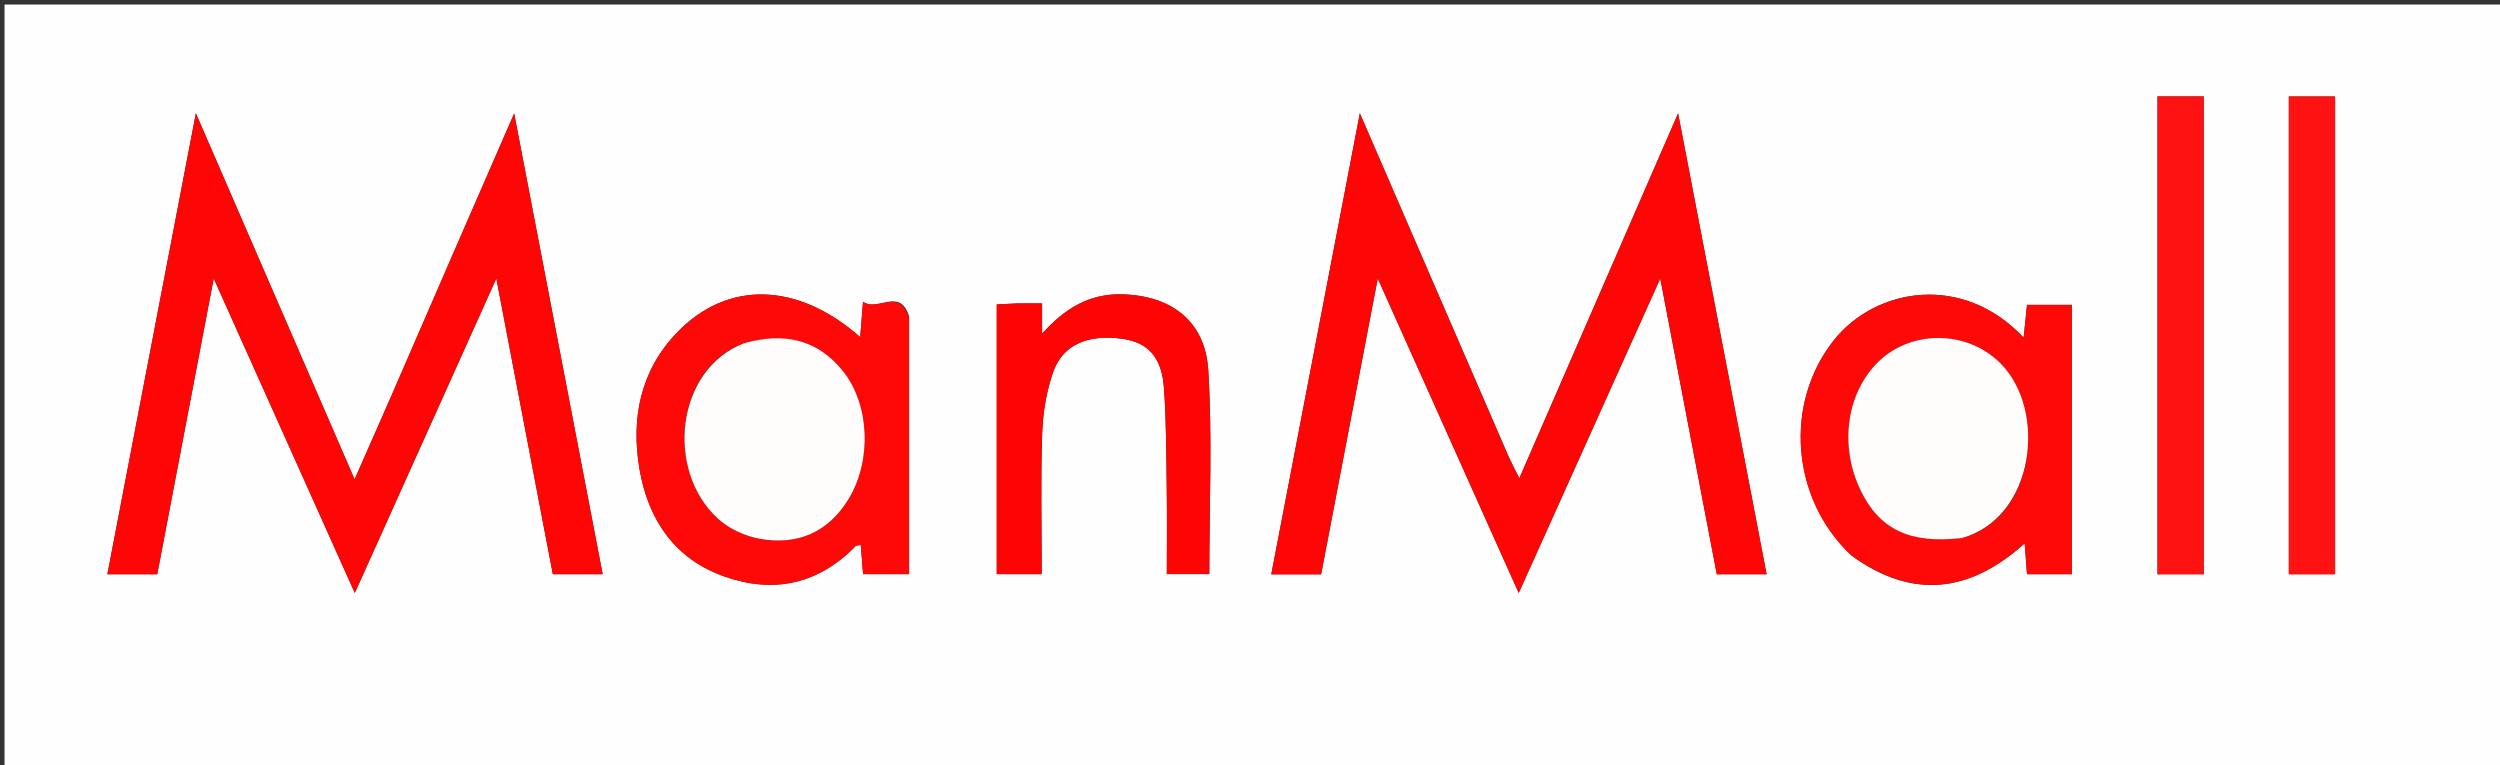 <svg version="1.1" id="Layer_1" xmlns="http://www.w3.org/2000/svg" xmlns:xlink="http://www.w3.org/1999/xlink" x="0px" y="0px"
	 width="100%" viewBox="0 0 552 169" enable-background="new 0 0 552 169" xml:space="preserve">
<rect x="0" y="0" width="552" height="169" fill="#333333" stroke="none"/>
<path fill="#FFFEFE" opacity="1" stroke="none" 
	d="
M354,170 
	C236,170 118.5,170 1,170 
	C1,113.667 1,57.333 1,1 
	C185,1 369,1 553,1 
	C553,57.333 553,113.667 553,170 
	C486.833,170 420.667,170 354,170 
M86.899,86.33 
	C84.155,92.553 81.412,98.775 78.293,105.849 
	C66.499,78.646 55.123,52.407 43.25,25.022 
	C36.581,59.746 30.165,93.152 23.703,126.798 
	C27.677,126.798 31.122,126.798 34.715,126.798 
	C38.822,105.288 42.896,83.954 47.188,61.472 
	C57.777,85.079 67.886,107.618 78.339,130.922 
	C88.91,107.433 99.013,84.981 109.587,61.487 
	C113.92,84.163 117.999,105.508 122.064,126.779 
	C125.956,126.779 129.406,126.779 133.067,126.779 
	C126.611,93.17 120.205,59.824 113.526,25.055 
	C104.349,46.107 95.741,65.856 86.899,86.33 
M332.954,100.457 
	C322.212,75.675 311.471,50.893 300.255,25.017 
	C293.596,59.675 287.173,93.102 280.697,126.807 
	C284.589,126.807 288.033,126.807 291.701,126.807 
	C295.804,105.371 299.884,84.06 304.205,61.484 
	C314.877,85.292 324.942,107.745 335.335,130.932 
	C345.89,107.477 356.012,84.982 366.586,61.483 
	C370.906,84.095 374.985,105.447 379.066,126.804 
	C382.866,126.804 386.32,126.804 390.07,126.804 
	C383.614,93.189 377.207,59.828 370.524,25.027 
	C358.548,52.554 347.122,78.816 335.469,105.602 
	C334.538,103.788 333.868,102.483 332.954,100.457 
M200.724,69.831 
	C198.645,63.278 193.845,68.954 190.552,66.626 
	C190.307,69.718 190.137,71.863 189.934,74.435 
	C176.048,62.189 160.536,61.895 149.439,73.473 
	C141.333,81.931 139.304,92.481 141.203,103.592 
	C143.106,114.72 148.957,123.466 160.081,127.338 
	C170.921,131.111 180.7,128.958 188.886,120.615 
	C189.117,120.38 189.64,120.431 190.065,120.34 
	C190.244,122.641 190.406,124.725 190.566,126.775 
	C194.07,126.775 197.17,126.775 200.725,126.775 
	C200.725,107.951 200.725,89.363 200.724,69.831 
M408.83,122.689 
	C422.169,132.42 434.869,130.938 447.045,119.974 
	C447.245,122.6 447.403,124.691 447.563,126.786 
	C451.046,126.786 454.148,126.786 457.468,126.786 
	C457.468,106.836 457.468,87.115 457.468,67.318 
	C453.979,67.318 450.758,67.318 447.556,67.318 
	C447.306,69.783 447.09,71.914 446.822,74.556 
	C433.398,60.214 414.188,63.552 404.986,75.038 
	C393.893,88.887 395.392,109.999 408.83,122.689 
M224.449,66.993 
	C223,67.066 221.552,67.139 220.081,67.213 
	C220.081,87.247 220.081,106.967 220.081,126.767 
	C223.449,126.767 226.529,126.767 230.005,126.767 
	C230.005,116.242 229.762,105.945 230.115,95.669 
	C230.272,91.091 231.049,86.348 232.578,82.048 
	C234.719,76.022 240.357,73.742 247.9,74.82 
	C253.423,75.61 256.493,78.826 256.99,85.532 
	C257.531,92.826 257.51,100.166 257.615,107.487 
	C257.707,113.918 257.634,120.352 257.634,126.749 
	C261.344,126.749 264.443,126.749 267.012,126.749 
	C267.012,111.555 267.703,96.582 266.782,81.708 
	C266.105,70.769 258.407,65.12 247.422,64.984 
	C240.503,64.898 235.137,68.062 230.089,73.683 
	C230.089,70.977 230.089,69.222 230.089,66.993 
	C228.318,66.993 226.856,66.993 224.449,66.993 
M476.369,76.5 
	C476.369,93.262 476.369,110.024 476.369,126.805 
	C480.134,126.805 483.245,126.805 486.593,126.805 
	C486.593,91.525 486.593,56.473 486.593,21.288 
	C483.133,21.288 479.924,21.288 476.369,21.288 
	C476.369,39.572 476.369,57.536 476.369,76.5 
M505.369,95.5 
	C505.369,105.931 505.369,116.363 505.369,126.801 
	C509.146,126.801 512.254,126.801 515.589,126.801 
	C515.589,91.516 515.589,56.465 515.589,21.293 
	C512.125,21.293 508.917,21.293 505.369,21.293 
	C505.369,45.911 505.369,70.206 505.369,95.5 
z"/>
<path fill="#FF0606" opacity="1" stroke="none" 
	d="
M87.015,85.968 
	C95.741,65.856 104.349,46.107 113.526,25.055 
	C120.205,59.824 126.611,93.17 133.067,126.779 
	C129.406,126.779 125.956,126.779 122.064,126.779 
	C117.999,105.508 113.92,84.163 109.587,61.487 
	C99.013,84.981 88.91,107.433 78.339,130.922 
	C67.886,107.618 57.777,85.079 47.188,61.472 
	C42.896,83.954 38.822,105.288 34.715,126.798 
	C31.122,126.798 27.677,126.798 23.703,126.798 
	C30.165,93.152 36.581,59.746 43.25,25.022 
	C55.123,52.407 66.499,78.646 78.293,105.849 
	C81.412,98.775 84.155,92.553 87.015,85.968 
z"/>
<path fill="#FF0606" opacity="1" stroke="none" 
	d="
M333.076,100.818 
	C333.868,102.483 334.538,103.788 335.469,105.602 
	C347.122,78.816 358.548,52.554 370.524,25.027 
	C377.207,59.828 383.614,93.189 390.07,126.804 
	C386.32,126.804 382.866,126.804 379.066,126.804 
	C374.985,105.447 370.906,84.095 366.586,61.483 
	C356.012,84.982 345.89,107.477 335.335,130.932 
	C324.942,107.745 314.877,85.292 304.205,61.484 
	C299.884,84.06 295.804,105.371 291.701,126.807 
	C288.033,126.807 284.589,126.807 280.697,126.807 
	C287.173,93.102 293.596,59.675 300.255,25.017 
	C311.471,50.893 322.212,75.675 333.076,100.818 
z"/>
<path fill="#FF0808" opacity="1" stroke="none" 
	d="
M200.725,70.303 
	C200.725,89.363 200.725,107.951 200.725,126.775 
	C197.17,126.775 194.07,126.775 190.566,126.775 
	C190.406,124.725 190.244,122.641 190.065,120.34 
	C189.64,120.431 189.117,120.38 188.886,120.615 
	C180.7,128.958 170.921,131.111 160.081,127.338 
	C148.957,123.466 143.106,114.72 141.203,103.592 
	C139.304,92.481 141.333,81.931 149.439,73.473 
	C160.536,61.895 176.048,62.189 189.934,74.435 
	C190.137,71.863 190.307,69.718 190.552,66.626 
	C193.845,68.954 198.645,63.278 200.725,70.303 
M163.873,75.922 
	C149.163,81.592 146.854,103.92 158.567,114.561 
	C160.997,116.77 164.519,118.376 167.771,118.962 
	C176.048,120.455 182.846,117.565 187.343,110.214 
	C192.514,101.761 192.057,89.36 186.135,81.959 
	C180.515,74.935 173.126,73.287 163.873,75.922 
z"/>
<path fill="#FF0808" opacity="1" stroke="none" 
	d="
M408.572,122.443 
	C395.392,109.999 393.893,88.887 404.986,75.038 
	C414.188,63.552 433.398,60.214 446.822,74.556 
	C447.09,71.914 447.306,69.783 447.556,67.318 
	C450.758,67.318 453.979,67.318 457.468,67.318 
	C457.468,87.115 457.468,106.836 457.468,126.786 
	C454.148,126.786 451.046,126.786 447.563,126.786 
	C447.403,124.691 447.245,122.6 447.045,119.974 
	C434.869,130.938 422.169,132.42 408.572,122.443 
M433.588,118.679 
	C449.344,114.29 452.095,90.463 441.588,80.108 
	C434.075,72.704 421.464,72.799 414.238,80.381 
	C407.575,87.372 406.2,98.744 410.857,108.335 
	C415.017,116.902 421.707,120.131 433.588,118.679 
z"/>
<path fill="#FF0404" opacity="1" stroke="none" 
	d="
M224.922,66.993 
	C226.856,66.993 228.318,66.993 230.089,66.993 
	C230.089,69.222 230.089,70.977 230.089,73.683 
	C235.137,68.062 240.503,64.898 247.422,64.984 
	C258.407,65.12 266.105,70.769 266.782,81.708 
	C267.703,96.582 267.012,111.555 267.012,126.749 
	C264.443,126.749 261.344,126.749 257.634,126.749 
	C257.634,120.352 257.707,113.918 257.615,107.487 
	C257.51,100.166 257.531,92.826 256.99,85.532 
	C256.493,78.826 253.423,75.61 247.9,74.82 
	C240.357,73.742 234.719,76.022 232.578,82.048 
	C231.049,86.348 230.272,91.091 230.115,95.669 
	C229.762,105.945 230.005,116.242 230.005,126.767 
	C226.529,126.767 223.449,126.767 220.081,126.767 
	C220.081,106.967 220.081,87.247 220.081,67.213 
	C221.552,67.139 223,67.066 224.922,66.993 
z"/>
<path fill="#FF1212" opacity="1" stroke="none" 
	d="
M476.369,76 
	C476.369,57.536 476.369,39.572 476.369,21.288 
	C479.924,21.288 483.133,21.288 486.593,21.288 
	C486.593,56.473 486.593,91.525 486.593,126.805 
	C483.245,126.805 480.134,126.805 476.369,126.805 
	C476.369,110.024 476.369,93.262 476.369,76 
z"/>
<path fill="#FF1212" opacity="1" stroke="none" 
	d="
M505.369,95 
	C505.369,70.206 505.369,45.911 505.369,21.293 
	C508.917,21.293 512.125,21.293 515.589,21.293 
	C515.589,56.465 515.589,91.516 515.589,126.801 
	C512.254,126.801 509.146,126.801 505.369,126.801 
	C505.369,116.363 505.369,105.931 505.369,95 
z"/>
<path fill="#FFFCFC" opacity="1" stroke="none" 
	d="
M164.263,75.791 
	C173.126,73.287 180.515,74.935 186.135,81.959 
	C192.057,89.36 192.514,101.761 187.343,110.214 
	C182.846,117.565 176.048,120.455 167.771,118.962 
	C164.519,118.376 160.997,116.77 158.567,114.561 
	C146.854,103.92 149.163,81.592 164.263,75.791 
z"/>
<path fill="#FFFCFC" opacity="1" stroke="none" 
	d="
M433.179,118.795 
	C421.707,120.131 415.017,116.902 410.857,108.335 
	C406.2,98.744 407.575,87.372 414.238,80.381 
	C421.464,72.799 434.075,72.704 441.588,80.108 
	C452.095,90.463 449.344,114.29 433.179,118.795 
z"/>
</svg>